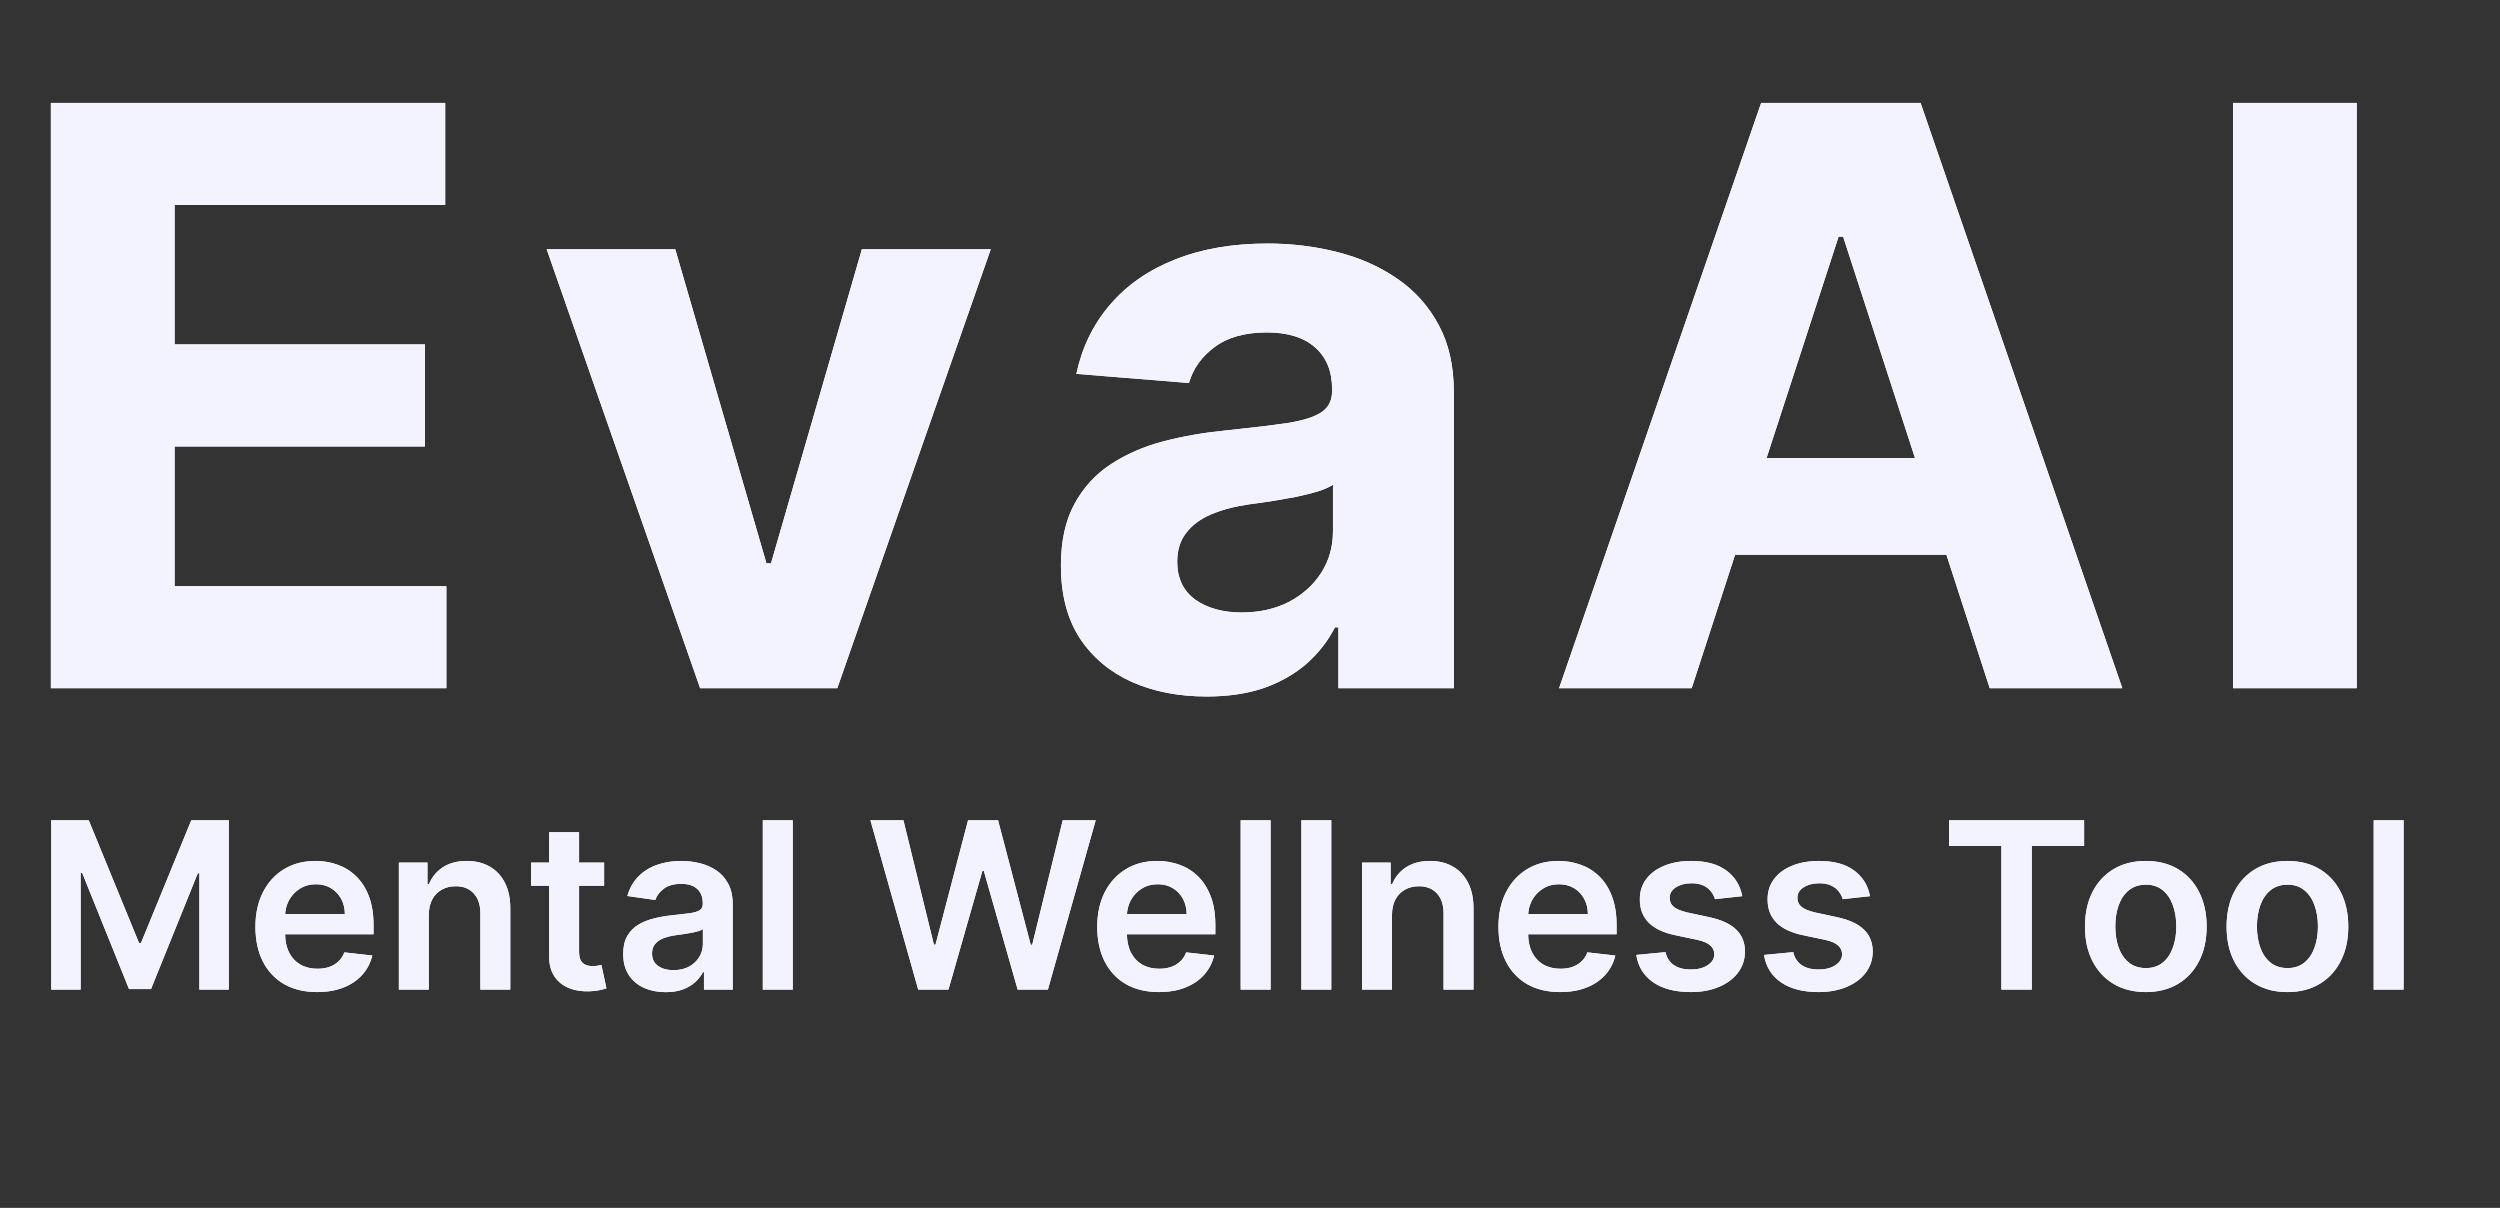 <svg width="178" height="86" viewBox="0 0 178 86" fill="none" xmlns="http://www.w3.org/2000/svg">
<rect x="0" y="0" width="178" height="86" fill="#333333" stroke="none"/>
<path d="M3.648 58.404H6.32L9.898 67.138H10.04L13.618 58.404H16.29V70.458H14.195V62.177H14.083L10.752 70.423H9.186L5.855 62.159H5.743V70.458H3.648V58.404ZM22.576 70.635C21.67 70.635 20.887 70.446 20.228 70.07C19.573 69.689 19.068 69.151 18.715 68.457C18.362 67.758 18.186 66.936 18.186 65.991C18.186 65.061 18.362 64.245 18.715 63.542C19.072 62.836 19.571 62.287 20.21 61.894C20.85 61.498 21.601 61.3 22.465 61.3C23.022 61.3 23.547 61.39 24.042 61.571C24.54 61.747 24.98 62.022 25.36 62.395C25.745 62.767 26.047 63.242 26.267 63.819C26.486 64.392 26.596 65.075 26.596 65.867V66.52H19.186V65.084H24.554C24.55 64.676 24.462 64.313 24.289 63.995C24.116 63.674 23.875 63.421 23.565 63.236C23.259 63.052 22.902 62.959 22.494 62.959C22.058 62.959 21.676 63.066 21.346 63.277C21.017 63.485 20.76 63.76 20.575 64.101C20.395 64.439 20.302 64.81 20.299 65.214V66.468C20.299 66.993 20.395 67.445 20.587 67.821C20.779 68.194 21.048 68.48 21.393 68.68C21.739 68.877 22.143 68.975 22.606 68.975C22.916 68.975 23.196 68.932 23.447 68.845C23.698 68.755 23.916 68.624 24.101 68.451C24.285 68.278 24.424 68.064 24.519 67.809L26.508 68.033C26.383 68.559 26.143 69.018 25.79 69.41C25.441 69.799 24.993 70.101 24.448 70.317C23.903 70.529 23.279 70.635 22.576 70.635ZM30.529 65.161V70.458H28.399V61.417H30.435V62.954H30.541C30.749 62.447 31.081 62.045 31.536 61.747C31.995 61.449 32.562 61.3 33.237 61.3C33.861 61.3 34.404 61.433 34.867 61.7C35.334 61.967 35.695 62.353 35.95 62.859C36.209 63.366 36.337 63.98 36.333 64.702V70.458H34.202V65.031C34.202 64.427 34.045 63.954 33.731 63.613C33.421 63.272 32.992 63.101 32.442 63.101C32.07 63.101 31.738 63.183 31.448 63.348C31.161 63.509 30.936 63.742 30.771 64.048C30.61 64.355 30.529 64.725 30.529 65.161ZM43.013 61.417V63.066H37.816V61.417H43.013ZM39.099 59.252H41.23V67.739C41.23 68.025 41.273 68.245 41.359 68.398C41.45 68.547 41.567 68.649 41.712 68.704C41.858 68.759 42.019 68.786 42.195 68.786C42.328 68.786 42.45 68.777 42.56 68.757C42.674 68.737 42.76 68.72 42.819 68.704L43.178 70.37C43.064 70.409 42.901 70.452 42.69 70.499C42.481 70.546 42.227 70.574 41.924 70.582C41.391 70.597 40.91 70.517 40.482 70.34C40.055 70.16 39.715 69.881 39.464 69.504C39.217 69.128 39.095 68.657 39.099 68.092V59.252ZM47.397 70.641C46.824 70.641 46.308 70.538 45.849 70.334C45.394 70.126 45.032 69.82 44.766 69.416C44.503 69.012 44.371 68.514 44.371 67.921C44.371 67.411 44.465 66.989 44.654 66.656C44.842 66.322 45.099 66.055 45.425 65.855C45.751 65.655 46.117 65.504 46.526 65.402C46.938 65.296 47.363 65.22 47.803 65.173C48.333 65.118 48.762 65.069 49.092 65.025C49.421 64.978 49.661 64.908 49.81 64.814C49.963 64.716 50.039 64.564 50.039 64.36V64.325C50.039 63.882 49.908 63.538 49.645 63.295C49.382 63.052 49.004 62.93 48.509 62.93C47.987 62.93 47.573 63.044 47.267 63.272C46.965 63.499 46.761 63.768 46.655 64.078L44.666 63.795C44.823 63.246 45.082 62.787 45.443 62.418C45.804 62.045 46.245 61.767 46.767 61.582C47.289 61.394 47.865 61.3 48.497 61.3C48.933 61.3 49.366 61.351 49.798 61.453C50.23 61.555 50.624 61.724 50.981 61.959C51.338 62.191 51.625 62.506 51.84 62.907C52.06 63.307 52.17 63.807 52.17 64.407V70.458H50.122V69.216H50.051C49.922 69.467 49.739 69.703 49.504 69.922C49.272 70.138 48.98 70.313 48.627 70.446C48.278 70.576 47.867 70.641 47.397 70.641ZM47.95 69.075C48.378 69.075 48.748 68.99 49.062 68.822C49.376 68.649 49.617 68.421 49.786 68.139C49.959 67.856 50.045 67.549 50.045 67.215V66.15C49.978 66.205 49.865 66.256 49.704 66.303C49.547 66.35 49.37 66.391 49.174 66.426C48.978 66.462 48.784 66.493 48.591 66.52C48.399 66.548 48.232 66.571 48.091 66.591C47.773 66.634 47.489 66.705 47.238 66.803C46.987 66.901 46.788 67.038 46.643 67.215C46.498 67.388 46.425 67.611 46.425 67.886C46.425 68.278 46.569 68.575 46.855 68.775C47.142 68.975 47.507 69.075 47.95 69.075ZM56.443 58.404V70.458H54.312V58.404H56.443ZM65.376 70.458L61.974 58.404H64.323L66.495 67.262H66.606L68.925 58.404H71.062L73.387 67.268H73.493L75.665 58.404H78.013L74.611 70.458H72.457L70.044 62H69.95L67.53 70.458H65.376ZM82.513 70.635C81.606 70.635 80.823 70.446 80.164 70.07C79.509 69.689 79.005 69.151 78.652 68.457C78.298 67.758 78.122 66.936 78.122 65.991C78.122 65.061 78.298 64.245 78.652 63.542C79.009 62.836 79.507 62.287 80.147 61.894C80.786 61.498 81.538 61.3 82.401 61.3C82.958 61.3 83.484 61.39 83.978 61.571C84.477 61.747 84.916 62.022 85.297 62.395C85.681 62.767 85.983 63.242 86.203 63.819C86.423 64.392 86.533 65.075 86.533 65.867V66.52H79.122V65.084H84.49C84.486 64.676 84.398 64.313 84.225 63.995C84.053 63.674 83.811 63.421 83.501 63.236C83.195 63.052 82.838 62.959 82.43 62.959C81.995 62.959 81.612 63.066 81.282 63.277C80.953 63.485 80.696 63.76 80.511 64.101C80.331 64.439 80.239 64.81 80.235 65.214V66.468C80.235 66.993 80.331 67.445 80.523 67.821C80.716 68.194 80.984 68.48 81.33 68.68C81.675 68.877 82.079 68.975 82.542 68.975C82.852 68.975 83.133 68.932 83.384 68.845C83.635 68.755 83.853 68.624 84.037 68.451C84.222 68.278 84.361 68.064 84.455 67.809L86.444 68.033C86.319 68.559 86.079 69.018 85.726 69.41C85.377 69.799 84.93 70.101 84.384 70.317C83.839 70.529 83.215 70.635 82.513 70.635ZM90.466 58.404V70.458H88.335V58.404H90.466ZM94.787 58.404V70.458H92.657V58.404H94.787ZM99.109 65.161V70.458H96.978V61.417H99.015V62.954H99.121C99.329 62.447 99.66 62.045 100.116 61.747C100.575 61.449 101.142 61.3 101.817 61.3C102.44 61.3 102.984 61.433 103.447 61.7C103.914 61.967 104.275 62.353 104.53 62.859C104.789 63.366 104.916 63.98 104.912 64.702V70.458H102.782V65.031C102.782 64.427 102.625 63.954 102.311 63.613C102.001 63.272 101.571 63.101 101.022 63.101C100.649 63.101 100.318 63.183 100.027 63.348C99.741 63.509 99.515 63.742 99.35 64.048C99.189 64.355 99.109 64.725 99.109 65.161ZM111.081 70.635C110.174 70.635 109.392 70.446 108.732 70.07C108.077 69.689 107.573 69.151 107.22 68.457C106.867 67.758 106.69 66.936 106.69 65.991C106.69 65.061 106.867 64.245 107.22 63.542C107.577 62.836 108.075 62.287 108.715 61.894C109.354 61.498 110.106 61.3 110.969 61.3C111.526 61.3 112.052 61.39 112.546 61.571C113.045 61.747 113.484 62.022 113.865 62.395C114.249 62.767 114.551 63.242 114.771 63.819C114.991 64.392 115.101 65.075 115.101 65.867V66.52H107.691V65.084H113.058C113.054 64.676 112.966 64.313 112.793 63.995C112.621 63.674 112.38 63.421 112.07 63.236C111.763 63.052 111.406 62.959 110.998 62.959C110.563 62.959 110.18 63.066 109.851 63.277C109.521 63.485 109.264 63.76 109.08 64.101C108.899 64.439 108.807 64.81 108.803 65.214V66.468C108.803 66.993 108.899 67.445 109.091 67.821C109.284 68.194 109.552 68.48 109.898 68.68C110.243 68.877 110.647 68.975 111.11 68.975C111.42 68.975 111.701 68.932 111.952 68.845C112.203 68.755 112.421 68.624 112.605 68.451C112.79 68.278 112.929 68.064 113.023 67.809L115.012 68.033C114.887 68.559 114.648 69.018 114.294 69.41C113.945 69.799 113.498 70.101 112.952 70.317C112.407 70.529 111.783 70.635 111.081 70.635ZM124.049 63.807L122.106 64.019C122.051 63.823 121.955 63.638 121.818 63.466C121.684 63.293 121.504 63.154 121.276 63.048C121.049 62.942 120.77 62.889 120.441 62.889C119.997 62.889 119.624 62.985 119.322 63.177C119.024 63.37 118.877 63.619 118.881 63.925C118.877 64.188 118.973 64.401 119.169 64.566C119.369 64.731 119.699 64.867 120.158 64.972L121.7 65.302C122.556 65.487 123.191 65.779 123.607 66.179C124.027 66.579 124.239 67.103 124.243 67.751C124.239 68.32 124.072 68.822 123.742 69.257C123.417 69.689 122.964 70.026 122.383 70.27C121.802 70.513 121.135 70.635 120.382 70.635C119.275 70.635 118.384 70.403 117.71 69.94C117.035 69.473 116.632 68.824 116.503 67.992L118.581 67.792C118.675 68.2 118.875 68.508 119.181 68.716C119.487 68.924 119.885 69.028 120.376 69.028C120.882 69.028 121.288 68.924 121.594 68.716C121.904 68.508 122.059 68.251 122.059 67.945C122.059 67.686 121.959 67.472 121.759 67.303C121.563 67.135 121.257 67.005 120.841 66.915L119.299 66.591C118.432 66.411 117.79 66.106 117.374 65.679C116.958 65.247 116.752 64.702 116.756 64.043C116.752 63.485 116.903 63.003 117.209 62.595C117.519 62.183 117.949 61.865 118.498 61.641C119.052 61.413 119.689 61.3 120.411 61.3C121.471 61.3 122.304 61.525 122.913 61.977C123.525 62.428 123.903 63.038 124.049 63.807ZM133.145 63.807L131.203 64.019C131.148 63.823 131.052 63.638 130.914 63.466C130.781 63.293 130.6 63.154 130.373 63.048C130.145 62.942 129.867 62.889 129.537 62.889C129.094 62.889 128.721 62.985 128.419 63.177C128.121 63.37 127.973 63.619 127.977 63.925C127.973 64.188 128.07 64.401 128.266 64.566C128.466 64.731 128.795 64.867 129.255 64.972L130.797 65.302C131.652 65.487 132.288 65.779 132.704 66.179C133.123 66.579 133.335 67.103 133.339 67.751C133.335 68.32 133.169 68.822 132.839 69.257C132.513 69.689 132.06 70.026 131.479 70.27C130.899 70.513 130.232 70.635 129.478 70.635C128.372 70.635 127.481 70.403 126.806 69.94C126.131 69.473 125.729 68.824 125.599 67.992L127.677 67.792C127.771 68.2 127.971 68.508 128.277 68.716C128.584 68.924 128.982 69.028 129.472 69.028C129.978 69.028 130.385 68.924 130.691 68.716C131.001 68.508 131.156 68.251 131.156 67.945C131.156 67.686 131.056 67.472 130.855 67.303C130.659 67.135 130.353 67.005 129.937 66.915L128.395 66.591C127.528 66.411 126.886 66.106 126.471 65.679C126.055 65.247 125.849 64.702 125.853 64.043C125.849 63.485 126 63.003 126.306 62.595C126.616 62.183 127.045 61.865 127.595 61.641C128.148 61.413 128.786 61.3 129.508 61.3C130.567 61.3 131.401 61.525 132.009 61.977C132.621 62.428 133 63.038 133.145 63.807ZM138.772 60.234V58.404H148.389V60.234H144.663V70.458H142.498V60.234H138.772ZM152.781 70.635C151.899 70.635 151.133 70.44 150.486 70.052C149.839 69.663 149.336 69.12 148.979 68.421C148.626 67.723 148.45 66.907 148.45 65.973C148.45 65.039 148.626 64.221 148.979 63.519C149.336 62.816 149.839 62.271 150.486 61.882C151.133 61.494 151.899 61.3 152.781 61.3C153.664 61.3 154.429 61.494 155.077 61.882C155.724 62.271 156.225 62.816 156.578 63.519C156.935 64.221 157.113 65.039 157.113 65.973C157.113 66.907 156.935 67.723 156.578 68.421C156.225 69.12 155.724 69.663 155.077 70.052C154.429 70.44 153.664 70.635 152.781 70.635ZM152.793 68.928C153.272 68.928 153.672 68.796 153.994 68.533C154.316 68.266 154.555 67.909 154.712 67.462C154.873 67.015 154.953 66.516 154.953 65.967C154.953 65.414 154.873 64.914 154.712 64.466C154.555 64.015 154.316 63.656 153.994 63.389C153.672 63.122 153.272 62.989 152.793 62.989C152.303 62.989 151.895 63.122 151.569 63.389C151.247 63.656 151.006 64.015 150.845 64.466C150.688 64.914 150.61 65.414 150.61 65.967C150.61 66.516 150.688 67.015 150.845 67.462C151.006 67.909 151.247 68.266 151.569 68.533C151.895 68.796 152.303 68.928 152.793 68.928ZM162.865 70.635C161.982 70.635 161.217 70.44 160.57 70.052C159.922 69.663 159.42 69.12 159.063 68.421C158.71 67.723 158.533 66.907 158.533 65.973C158.533 65.039 158.71 64.221 159.063 63.519C159.42 62.816 159.922 62.271 160.57 61.882C161.217 61.494 161.982 61.3 162.865 61.3C163.748 61.3 164.513 61.494 165.161 61.882C165.808 62.271 166.308 62.816 166.662 63.519C167.019 64.221 167.197 65.039 167.197 65.973C167.197 66.907 167.019 67.723 166.662 68.421C166.308 69.12 165.808 69.663 165.161 70.052C164.513 70.44 163.748 70.635 162.865 70.635ZM162.877 68.928C163.356 68.928 163.756 68.796 164.078 68.533C164.399 68.266 164.639 67.909 164.796 67.462C164.957 67.015 165.037 66.516 165.037 65.967C165.037 65.414 164.957 64.914 164.796 64.466C164.639 64.015 164.399 63.656 164.078 63.389C163.756 63.122 163.356 62.989 162.877 62.989C162.387 62.989 161.978 63.122 161.653 63.389C161.331 63.656 161.09 64.015 160.929 64.466C160.772 64.914 160.693 65.414 160.693 65.967C160.693 66.516 160.772 67.015 160.929 67.462C161.09 67.909 161.331 68.266 161.653 68.533C161.978 68.796 162.387 68.928 162.877 68.928ZM171.136 58.404V70.458H169.006V58.404H171.136Z" fill="#F2F3FE"/>
<path d="M3.648 58.404H6.32L9.898 67.138H10.04L13.618 58.404H16.29V70.458H14.195V62.177H14.083L10.752 70.423H9.186L5.855 62.159H5.743V70.458H3.648V58.404ZM22.576 70.635C21.67 70.635 20.887 70.446 20.228 70.07C19.573 69.689 19.068 69.151 18.715 68.457C18.362 67.758 18.186 66.936 18.186 65.991C18.186 65.061 18.362 64.245 18.715 63.542C19.072 62.836 19.571 62.287 20.21 61.894C20.85 61.498 21.601 61.3 22.465 61.3C23.022 61.3 23.547 61.39 24.042 61.571C24.54 61.747 24.98 62.022 25.36 62.395C25.745 62.767 26.047 63.242 26.267 63.819C26.486 64.392 26.596 65.075 26.596 65.867V66.52H19.186V65.084H24.554C24.55 64.676 24.462 64.313 24.289 63.995C24.116 63.674 23.875 63.421 23.565 63.236C23.259 63.052 22.902 62.959 22.494 62.959C22.058 62.959 21.676 63.066 21.346 63.277C21.017 63.485 20.76 63.76 20.575 64.101C20.395 64.439 20.302 64.81 20.299 65.214V66.468C20.299 66.993 20.395 67.445 20.587 67.821C20.779 68.194 21.048 68.48 21.393 68.68C21.739 68.877 22.143 68.975 22.606 68.975C22.916 68.975 23.196 68.932 23.447 68.845C23.698 68.755 23.916 68.624 24.101 68.451C24.285 68.278 24.424 68.064 24.519 67.809L26.508 68.033C26.383 68.559 26.143 69.018 25.79 69.41C25.441 69.799 24.993 70.101 24.448 70.317C23.903 70.529 23.279 70.635 22.576 70.635ZM30.529 65.161V70.458H28.399V61.417H30.435V62.954H30.541C30.749 62.447 31.081 62.045 31.536 61.747C31.995 61.449 32.562 61.3 33.237 61.3C33.861 61.3 34.404 61.433 34.867 61.7C35.334 61.967 35.695 62.353 35.95 62.859C36.209 63.366 36.337 63.98 36.333 64.702V70.458H34.202V65.031C34.202 64.427 34.045 63.954 33.731 63.613C33.421 63.272 32.992 63.101 32.442 63.101C32.07 63.101 31.738 63.183 31.448 63.348C31.161 63.509 30.936 63.742 30.771 64.048C30.61 64.355 30.529 64.725 30.529 65.161ZM43.013 61.417V63.066H37.816V61.417H43.013ZM39.099 59.252H41.23V67.739C41.23 68.025 41.273 68.245 41.359 68.398C41.45 68.547 41.567 68.649 41.712 68.704C41.858 68.759 42.019 68.786 42.195 68.786C42.328 68.786 42.45 68.777 42.56 68.757C42.674 68.737 42.76 68.72 42.819 68.704L43.178 70.37C43.064 70.409 42.901 70.452 42.69 70.499C42.481 70.546 42.227 70.574 41.924 70.582C41.391 70.597 40.91 70.517 40.482 70.34C40.055 70.16 39.715 69.881 39.464 69.504C39.217 69.128 39.095 68.657 39.099 68.092V59.252ZM47.397 70.641C46.824 70.641 46.308 70.538 45.849 70.334C45.394 70.126 45.032 69.82 44.766 69.416C44.503 69.012 44.371 68.514 44.371 67.921C44.371 67.411 44.465 66.989 44.654 66.656C44.842 66.322 45.099 66.055 45.425 65.855C45.751 65.655 46.117 65.504 46.526 65.402C46.938 65.296 47.363 65.22 47.803 65.173C48.333 65.118 48.762 65.069 49.092 65.025C49.421 64.978 49.661 64.908 49.81 64.814C49.963 64.716 50.039 64.564 50.039 64.36V64.325C50.039 63.882 49.908 63.538 49.645 63.295C49.382 63.052 49.004 62.93 48.509 62.93C47.987 62.93 47.573 63.044 47.267 63.272C46.965 63.499 46.761 63.768 46.655 64.078L44.666 63.795C44.823 63.246 45.082 62.787 45.443 62.418C45.804 62.045 46.245 61.767 46.767 61.582C47.289 61.394 47.865 61.3 48.497 61.3C48.933 61.3 49.366 61.351 49.798 61.453C50.23 61.555 50.624 61.724 50.981 61.959C51.338 62.191 51.625 62.506 51.84 62.907C52.06 63.307 52.17 63.807 52.17 64.407V70.458H50.122V69.216H50.051C49.922 69.467 49.739 69.703 49.504 69.922C49.272 70.138 48.98 70.313 48.627 70.446C48.278 70.576 47.867 70.641 47.397 70.641ZM47.95 69.075C48.378 69.075 48.748 68.99 49.062 68.822C49.376 68.649 49.617 68.421 49.786 68.139C49.959 67.856 50.045 67.549 50.045 67.215V66.15C49.978 66.205 49.865 66.256 49.704 66.303C49.547 66.35 49.37 66.391 49.174 66.426C48.978 66.462 48.784 66.493 48.591 66.52C48.399 66.548 48.232 66.571 48.091 66.591C47.773 66.634 47.489 66.705 47.238 66.803C46.987 66.901 46.788 67.038 46.643 67.215C46.498 67.388 46.425 67.611 46.425 67.886C46.425 68.278 46.569 68.575 46.855 68.775C47.142 68.975 47.507 69.075 47.95 69.075ZM56.443 58.404V70.458H54.312V58.404H56.443ZM65.376 70.458L61.974 58.404H64.323L66.495 67.262H66.606L68.925 58.404H71.062L73.387 67.268H73.493L75.665 58.404H78.013L74.611 70.458H72.457L70.044 62H69.95L67.53 70.458H65.376ZM82.513 70.635C81.606 70.635 80.823 70.446 80.164 70.07C79.509 69.689 79.005 69.151 78.652 68.457C78.298 67.758 78.122 66.936 78.122 65.991C78.122 65.061 78.298 64.245 78.652 63.542C79.009 62.836 79.507 62.287 80.147 61.894C80.786 61.498 81.538 61.3 82.401 61.3C82.958 61.3 83.484 61.39 83.978 61.571C84.477 61.747 84.916 62.022 85.297 62.395C85.681 62.767 85.983 63.242 86.203 63.819C86.423 64.392 86.533 65.075 86.533 65.867V66.52H79.122V65.084H84.49C84.486 64.676 84.398 64.313 84.225 63.995C84.053 63.674 83.811 63.421 83.501 63.236C83.195 63.052 82.838 62.959 82.43 62.959C81.995 62.959 81.612 63.066 81.282 63.277C80.953 63.485 80.696 63.76 80.511 64.101C80.331 64.439 80.239 64.81 80.235 65.214V66.468C80.235 66.993 80.331 67.445 80.523 67.821C80.716 68.194 80.984 68.48 81.33 68.68C81.675 68.877 82.079 68.975 82.542 68.975C82.852 68.975 83.133 68.932 83.384 68.845C83.635 68.755 83.853 68.624 84.037 68.451C84.222 68.278 84.361 68.064 84.455 67.809L86.444 68.033C86.319 68.559 86.079 69.018 85.726 69.41C85.377 69.799 84.93 70.101 84.384 70.317C83.839 70.529 83.215 70.635 82.513 70.635ZM90.466 58.404V70.458H88.335V58.404H90.466ZM94.787 58.404V70.458H92.657V58.404H94.787ZM99.109 65.161V70.458H96.978V61.417H99.015V62.954H99.121C99.329 62.447 99.66 62.045 100.116 61.747C100.575 61.449 101.142 61.3 101.817 61.3C102.44 61.3 102.984 61.433 103.447 61.7C103.914 61.967 104.275 62.353 104.53 62.859C104.789 63.366 104.916 63.98 104.912 64.702V70.458H102.782V65.031C102.782 64.427 102.625 63.954 102.311 63.613C102.001 63.272 101.571 63.101 101.022 63.101C100.649 63.101 100.318 63.183 100.027 63.348C99.741 63.509 99.515 63.742 99.35 64.048C99.189 64.355 99.109 64.725 99.109 65.161ZM111.081 70.635C110.174 70.635 109.392 70.446 108.732 70.07C108.077 69.689 107.573 69.151 107.22 68.457C106.867 67.758 106.69 66.936 106.69 65.991C106.69 65.061 106.867 64.245 107.22 63.542C107.577 62.836 108.075 62.287 108.715 61.894C109.354 61.498 110.106 61.3 110.969 61.3C111.526 61.3 112.052 61.39 112.546 61.571C113.045 61.747 113.484 62.022 113.865 62.395C114.249 62.767 114.551 63.242 114.771 63.819C114.991 64.392 115.101 65.075 115.101 65.867V66.52H107.691V65.084H113.058C113.054 64.676 112.966 64.313 112.793 63.995C112.621 63.674 112.38 63.421 112.07 63.236C111.763 63.052 111.406 62.959 110.998 62.959C110.563 62.959 110.18 63.066 109.851 63.277C109.521 63.485 109.264 63.76 109.08 64.101C108.899 64.439 108.807 64.81 108.803 65.214V66.468C108.803 66.993 108.899 67.445 109.091 67.821C109.284 68.194 109.552 68.48 109.898 68.68C110.243 68.877 110.647 68.975 111.11 68.975C111.42 68.975 111.701 68.932 111.952 68.845C112.203 68.755 112.421 68.624 112.605 68.451C112.79 68.278 112.929 68.064 113.023 67.809L115.012 68.033C114.887 68.559 114.648 69.018 114.294 69.41C113.945 69.799 113.498 70.101 112.952 70.317C112.407 70.529 111.783 70.635 111.081 70.635ZM124.049 63.807L122.106 64.019C122.051 63.823 121.955 63.638 121.818 63.466C121.684 63.293 121.504 63.154 121.276 63.048C121.049 62.942 120.77 62.889 120.441 62.889C119.997 62.889 119.624 62.985 119.322 63.177C119.024 63.37 118.877 63.619 118.881 63.925C118.877 64.188 118.973 64.401 119.169 64.566C119.369 64.731 119.699 64.867 120.158 64.972L121.7 65.302C122.556 65.487 123.191 65.779 123.607 66.179C124.027 66.579 124.239 67.103 124.243 67.751C124.239 68.32 124.072 68.822 123.742 69.257C123.417 69.689 122.964 70.026 122.383 70.27C121.802 70.513 121.135 70.635 120.382 70.635C119.275 70.635 118.384 70.403 117.71 69.94C117.035 69.473 116.632 68.824 116.503 67.992L118.581 67.792C118.675 68.2 118.875 68.508 119.181 68.716C119.487 68.924 119.885 69.028 120.376 69.028C120.882 69.028 121.288 68.924 121.594 68.716C121.904 68.508 122.059 68.251 122.059 67.945C122.059 67.686 121.959 67.472 121.759 67.303C121.563 67.135 121.257 67.005 120.841 66.915L119.299 66.591C118.432 66.411 117.79 66.106 117.374 65.679C116.958 65.247 116.752 64.702 116.756 64.043C116.752 63.485 116.903 63.003 117.209 62.595C117.519 62.183 117.949 61.865 118.498 61.641C119.052 61.413 119.689 61.3 120.411 61.3C121.471 61.3 122.304 61.525 122.913 61.977C123.525 62.428 123.903 63.038 124.049 63.807ZM133.145 63.807L131.203 64.019C131.148 63.823 131.052 63.638 130.914 63.466C130.781 63.293 130.6 63.154 130.373 63.048C130.145 62.942 129.867 62.889 129.537 62.889C129.094 62.889 128.721 62.985 128.419 63.177C128.121 63.37 127.973 63.619 127.977 63.925C127.973 64.188 128.07 64.401 128.266 64.566C128.466 64.731 128.795 64.867 129.255 64.972L130.797 65.302C131.652 65.487 132.288 65.779 132.704 66.179C133.123 66.579 133.335 67.103 133.339 67.751C133.335 68.32 133.169 68.822 132.839 69.257C132.513 69.689 132.06 70.026 131.479 70.27C130.899 70.513 130.232 70.635 129.478 70.635C128.372 70.635 127.481 70.403 126.806 69.94C126.131 69.473 125.729 68.824 125.599 67.992L127.677 67.792C127.771 68.2 127.971 68.508 128.277 68.716C128.584 68.924 128.982 69.028 129.472 69.028C129.978 69.028 130.385 68.924 130.691 68.716C131.001 68.508 131.156 68.251 131.156 67.945C131.156 67.686 131.056 67.472 130.855 67.303C130.659 67.135 130.353 67.005 129.937 66.915L128.395 66.591C127.528 66.411 126.886 66.106 126.471 65.679C126.055 65.247 125.849 64.702 125.853 64.043C125.849 63.485 126 63.003 126.306 62.595C126.616 62.183 127.045 61.865 127.595 61.641C128.148 61.413 128.786 61.3 129.508 61.3C130.567 61.3 131.401 61.525 132.009 61.977C132.621 62.428 133 63.038 133.145 63.807ZM138.772 60.234V58.404H148.389V60.234H144.663V70.458H142.498V60.234H138.772ZM152.781 70.635C151.899 70.635 151.133 70.44 150.486 70.052C149.839 69.663 149.336 69.12 148.979 68.421C148.626 67.723 148.45 66.907 148.45 65.973C148.45 65.039 148.626 64.221 148.979 63.519C149.336 62.816 149.839 62.271 150.486 61.882C151.133 61.494 151.899 61.3 152.781 61.3C153.664 61.3 154.429 61.494 155.077 61.882C155.724 62.271 156.225 62.816 156.578 63.519C156.935 64.221 157.113 65.039 157.113 65.973C157.113 66.907 156.935 67.723 156.578 68.421C156.225 69.12 155.724 69.663 155.077 70.052C154.429 70.44 153.664 70.635 152.781 70.635ZM152.793 68.928C153.272 68.928 153.672 68.796 153.994 68.533C154.316 68.266 154.555 67.909 154.712 67.462C154.873 67.015 154.953 66.516 154.953 65.967C154.953 65.414 154.873 64.914 154.712 64.466C154.555 64.015 154.316 63.656 153.994 63.389C153.672 63.122 153.272 62.989 152.793 62.989C152.303 62.989 151.895 63.122 151.569 63.389C151.247 63.656 151.006 64.015 150.845 64.466C150.688 64.914 150.61 65.414 150.61 65.967C150.61 66.516 150.688 67.015 150.845 67.462C151.006 67.909 151.247 68.266 151.569 68.533C151.895 68.796 152.303 68.928 152.793 68.928ZM162.865 70.635C161.982 70.635 161.217 70.44 160.57 70.052C159.922 69.663 159.42 69.12 159.063 68.421C158.71 67.723 158.533 66.907 158.533 65.973C158.533 65.039 158.71 64.221 159.063 63.519C159.42 62.816 159.922 62.271 160.57 61.882C161.217 61.494 161.982 61.3 162.865 61.3C163.748 61.3 164.513 61.494 165.161 61.882C165.808 62.271 166.308 62.816 166.662 63.519C167.019 64.221 167.197 65.039 167.197 65.973C167.197 66.907 167.019 67.723 166.662 68.421C166.308 69.12 165.808 69.663 165.161 70.052C164.513 70.44 163.748 70.635 162.865 70.635ZM162.877 68.928C163.356 68.928 163.756 68.796 164.078 68.533C164.399 68.266 164.639 67.909 164.796 67.462C164.957 67.015 165.037 66.516 165.037 65.967C165.037 65.414 164.957 64.914 164.796 64.466C164.639 64.015 164.399 63.656 164.078 63.389C163.756 63.122 163.356 62.989 162.877 62.989C162.387 62.989 161.978 63.122 161.653 63.389C161.331 63.656 161.09 64.015 160.929 64.466C160.772 64.914 160.693 65.414 160.693 65.967C160.693 66.516 160.772 67.015 160.929 67.462C161.09 67.909 161.331 68.266 161.653 68.533C161.978 68.796 162.387 68.928 162.877 68.928ZM171.136 58.404V70.458H169.006V58.404H171.136Z" fill="#F2F3FE"/>
<path d="M3.622 49V7.331H31.699V14.595H12.431V24.523H30.255V31.787H12.431V41.736H31.781V49H3.622ZM70.541 17.748L59.615 49H49.849L38.923 17.748H48.079L54.57 40.109H54.895L61.365 17.748H70.541ZM85.914 49.59C83.92 49.59 82.143 49.244 80.583 48.552C79.023 47.847 77.789 46.809 76.88 45.439C75.985 44.056 75.537 42.333 75.537 40.272C75.537 38.535 75.856 37.077 76.494 35.897C77.131 34.717 77.999 33.767 79.098 33.049C80.197 32.33 81.445 31.787 82.842 31.421C84.252 31.055 85.731 30.797 87.277 30.648C89.095 30.458 90.56 30.282 91.672 30.119C92.784 29.942 93.591 29.685 94.093 29.346C94.595 29.006 94.846 28.505 94.846 27.84V27.718C94.846 26.429 94.439 25.432 93.625 24.727C92.825 24.022 91.686 23.669 90.207 23.669C88.647 23.669 87.406 24.015 86.484 24.707C85.561 25.385 84.951 26.239 84.653 27.27L76.636 26.619C77.043 24.72 77.843 23.079 79.037 21.695C80.231 20.298 81.77 19.227 83.656 18.481C85.555 17.721 87.752 17.341 90.248 17.341C91.984 17.341 93.645 17.545 95.233 17.952C96.833 18.359 98.251 18.989 99.485 19.844C100.733 20.698 101.716 21.797 102.435 23.14C103.154 24.469 103.513 26.063 103.513 27.921V49H95.294V44.666H95.049C94.547 45.643 93.876 46.504 93.035 47.25C92.194 47.983 91.184 48.559 90.004 48.98C88.823 49.387 87.46 49.59 85.914 49.59ZM88.396 43.608C89.671 43.608 90.797 43.357 91.774 42.855C92.75 42.34 93.517 41.648 94.073 40.78C94.629 39.912 94.907 38.929 94.907 37.83V34.514C94.636 34.69 94.263 34.853 93.788 35.002C93.327 35.137 92.805 35.266 92.221 35.388C91.638 35.497 91.055 35.599 90.472 35.694C89.888 35.775 89.359 35.85 88.885 35.917C87.867 36.067 86.979 36.304 86.219 36.63C85.46 36.955 84.87 37.396 84.449 37.952C84.028 38.495 83.818 39.173 83.818 39.987C83.818 41.167 84.246 42.069 85.1 42.693C85.968 43.303 87.067 43.608 88.396 43.608ZM120.448 49H111.007L125.392 7.331H136.745L151.109 49H141.669L131.231 16.853H130.906L120.448 49ZM119.858 32.621H142.157V39.498H119.858V32.621ZM167.799 7.331V49H158.989V7.331H167.799Z" fill="white"/>
<path d="M3.622 49V7.331H31.699V14.595H12.431V24.523H30.255V31.787H12.431V41.736H31.781V49H3.622ZM70.541 17.748L59.615 49H49.849L38.923 17.748H48.079L54.57 40.109H54.895L61.365 17.748H70.541ZM85.914 49.59C83.92 49.59 82.143 49.244 80.583 48.552C79.023 47.847 77.789 46.809 76.88 45.439C75.985 44.056 75.537 42.333 75.537 40.272C75.537 38.535 75.856 37.077 76.494 35.897C77.131 34.717 77.999 33.767 79.098 33.049C80.197 32.33 81.445 31.787 82.842 31.421C84.252 31.055 85.731 30.797 87.277 30.648C89.095 30.458 90.56 30.282 91.672 30.119C92.784 29.942 93.591 29.685 94.093 29.346C94.595 29.006 94.846 28.505 94.846 27.84V27.718C94.846 26.429 94.439 25.432 93.625 24.727C92.825 24.022 91.686 23.669 90.207 23.669C88.647 23.669 87.406 24.015 86.484 24.707C85.561 25.385 84.951 26.239 84.653 27.27L76.636 26.619C77.043 24.72 77.843 23.079 79.037 21.695C80.231 20.298 81.77 19.227 83.656 18.481C85.555 17.721 87.752 17.341 90.248 17.341C91.984 17.341 93.645 17.545 95.233 17.952C96.833 18.359 98.251 18.989 99.485 19.844C100.733 20.698 101.716 21.797 102.435 23.14C103.154 24.469 103.513 26.063 103.513 27.921V49H95.294V44.666H95.049C94.547 45.643 93.876 46.504 93.035 47.25C92.194 47.983 91.184 48.559 90.004 48.98C88.823 49.387 87.46 49.59 85.914 49.59ZM88.396 43.608C89.671 43.608 90.797 43.357 91.774 42.855C92.75 42.34 93.517 41.648 94.073 40.78C94.629 39.912 94.907 38.929 94.907 37.83V34.514C94.636 34.69 94.263 34.853 93.788 35.002C93.327 35.137 92.805 35.266 92.221 35.388C91.638 35.497 91.055 35.599 90.472 35.694C89.888 35.775 89.359 35.85 88.885 35.917C87.867 36.067 86.979 36.304 86.219 36.63C85.46 36.955 84.87 37.396 84.449 37.952C84.028 38.495 83.818 39.173 83.818 39.987C83.818 41.167 84.246 42.069 85.1 42.693C85.968 43.303 87.067 43.608 88.396 43.608ZM120.448 49H111.007L125.392 7.331H136.745L151.109 49H141.669L131.231 16.853H130.906L120.448 49ZM119.858 32.621H142.157V39.498H119.858V32.621ZM167.799 7.331V49H158.989V7.331H167.799Z" fill="#F2F3FE"/>
</svg>
